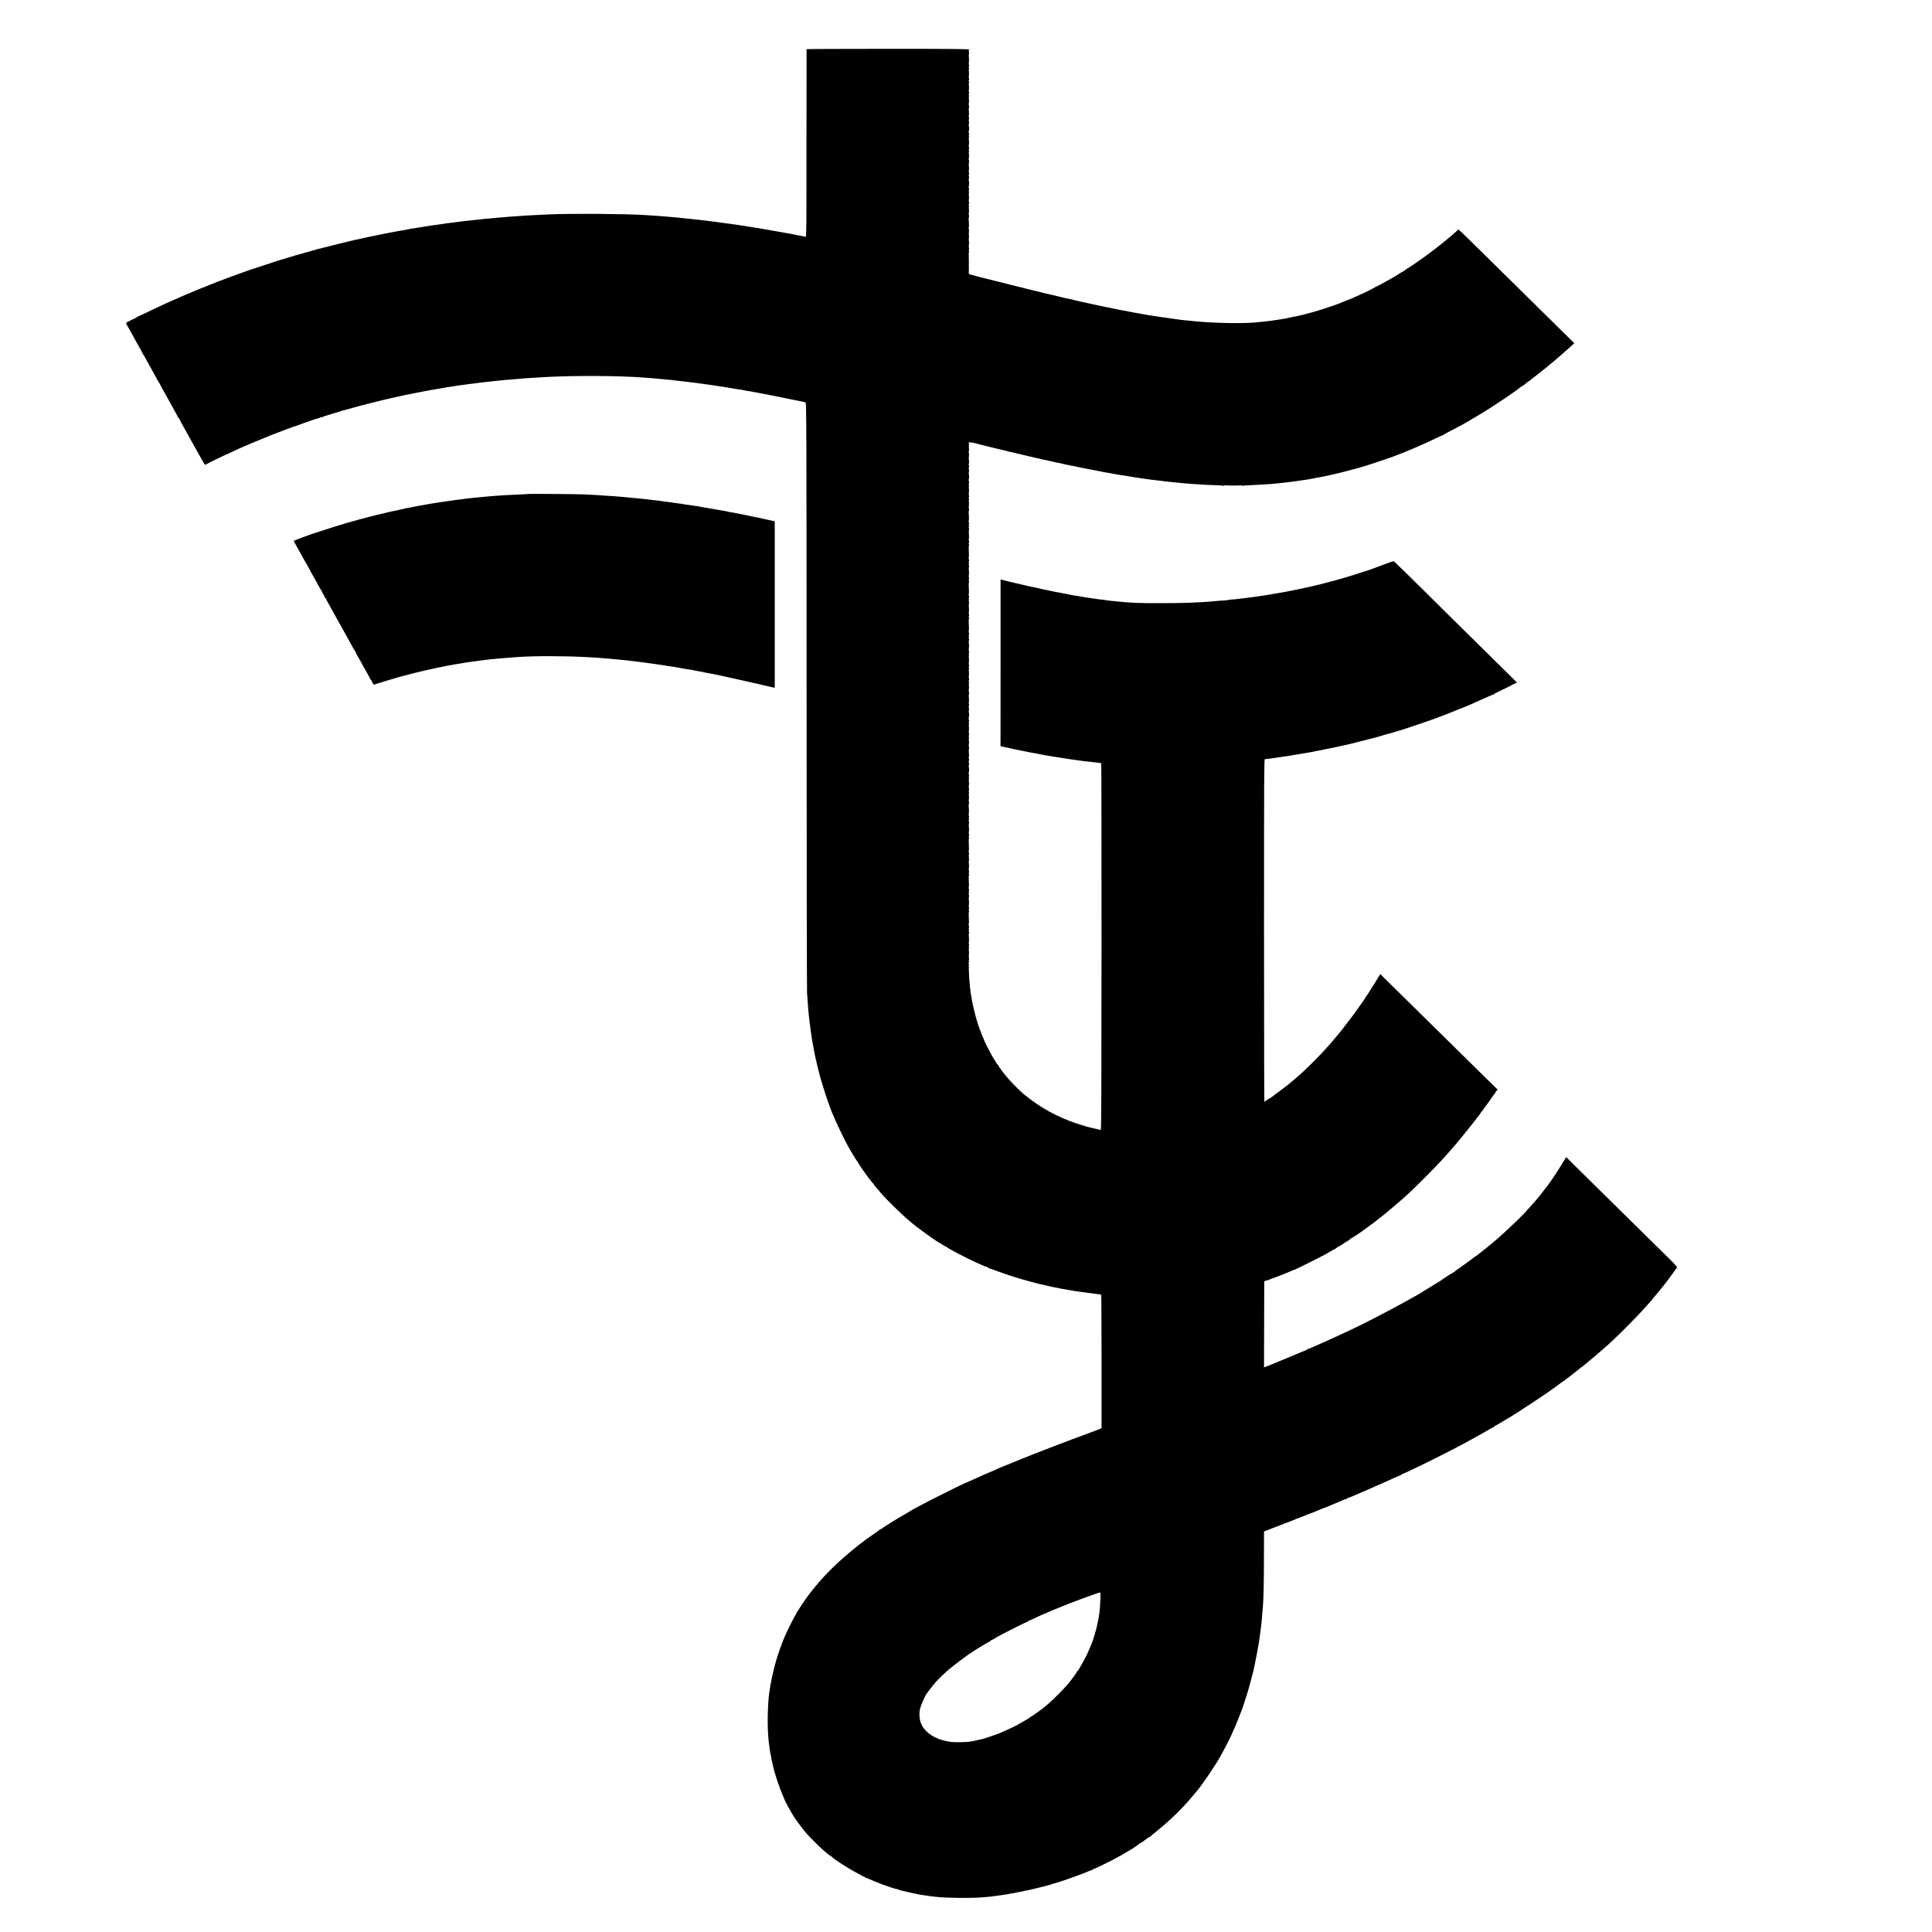 <?xml version="1.0" standalone="no"?>
<!DOCTYPE svg PUBLIC "-//W3C//DTD SVG 20010904//EN"
        "http://www.w3.org/TR/2001/REC-SVG-20010904/DTD/svg10.dtd">
<svg version="1.0" xmlns="http://www.w3.org/2000/svg"
     width="3374pt" height="3374pt" viewBox="0 0 3374 3374"
     preserveAspectRatio="xMidYMid meet">
    <g transform="translate(0,3374) scale(0.1,-0.1)"
       fill="#000000" stroke="none">
        <path d="M14086 32880 c-1 -3 -2 -742 -2 -1642 1 -1452 -1 -1637 -14 -1634
-19 6 -66 15 -105 21 -16 3 -50 10 -75 15 -51 11 -70 15 -190 36 -103 19 -114
21 -165 29 -22 3 -51 8 -65 11 -14 3 -38 7 -55 10 -16 3 -39 7 -50 8 -11 2
-33 6 -50 9 -16 3 -50 9 -75 13 -25 3 -54 8 -65 10 -53 9 -73 12 -115 18 -25
3 -58 9 -75 13 -16 3 -43 7 -60 9 -16 1 -30 3 -30 4 0 1 -11 3 -25 4 -22 2
-136 18 -150 21 -3 1 -34 5 -70 9 -36 5 -72 10 -81 11 -9 2 -40 6 -70 10 -30
3 -65 8 -79 10 -14 2 -52 7 -85 11 -33 3 -71 8 -85 10 -67 8 -162 18 -270 29
-51 5 -86 9 -200 20 -100 11 -319 27 -525 40 -349 21 -1289 28 -1655 11 -102
-5 -214 -10 -250 -12 -86 -4 -230 -12 -310 -19 -36 -2 -101 -7 -145 -10 -87
-7 -155 -12 -225 -19 -25 -3 -76 -7 -115 -11 -67 -5 -113 -9 -200 -20 -22 -2
-67 -7 -100 -10 -33 -3 -73 -8 -90 -10 -16 -2 -55 -7 -85 -10 -30 -3 -66 -8
-80 -10 -14 -2 -50 -7 -80 -11 -98 -11 -115 -13 -140 -18 -14 -2 -47 -8 -75
-11 -27 -4 -63 -9 -80 -11 -16 -3 -43 -6 -60 -8 -16 -2 -43 -6 -60 -9 -16 -3
-50 -9 -75 -12 -25 -4 -52 -8 -60 -10 -8 -1 -37 -6 -63 -9 -27 -4 -59 -9 -70
-12 -12 -2 -40 -6 -62 -9 -22 -3 -48 -8 -58 -11 -11 -3 -29 -7 -40 -9 -52 -7
-110 -18 -232 -41 -71 -14 -141 -28 -155 -30 -14 -3 -59 -12 -100 -21 -41 -8
-84 -17 -95 -19 -11 -1 -29 -5 -40 -8 -11 -2 -54 -12 -95 -21 -41 -9 -84 -19
-95 -21 -11 -3 -33 -7 -50 -10 -16 -3 -37 -7 -45 -10 -8 -3 -26 -8 -40 -10
-14 -3 -106 -25 -205 -50 -99 -25 -187 -47 -195 -49 -8 -1 -44 -11 -80 -20
-36 -9 -76 -19 -89 -22 -14 -2 -28 -6 -33 -9 -4 -3 -18 -7 -30 -10 -39 -9 -53
-12 -53 -14 0 -1 -7 -3 -16 -5 -30 -5 -530 -151 -559 -162 -8 -3 -19 -7 -25
-8 -5 -2 -129 -43 -275 -91 -146 -48 -267 -89 -270 -89 -3 -1 -16 -6 -30 -12
-14 -5 -61 -22 -105 -37 -44 -16 -89 -32 -100 -37 -11 -5 -47 -18 -80 -30 -33
-11 -73 -27 -90 -34 -16 -7 -41 -16 -55 -20 -14 -4 -38 -13 -55 -20 -16 -8
-100 -41 -185 -75 -85 -33 -169 -67 -185 -75 -28 -13 -83 -36 -95 -40 -3 -1
-16 -6 -30 -12 -119 -50 -165 -70 -228 -99 -41 -19 -75 -34 -77 -34 -7 0 -205
-92 -428 -199 -81 -39 -150 -71 -154 -71 -4 0 -14 -6 -22 -14 -9 -8 -22 -16
-30 -18 -8 -2 -41 -18 -74 -35 -32 -18 -63 -33 -69 -33 -12 0 -1 -37 22 -70 9
-14 35 -60 58 -102 22 -42 61 -112 85 -155 63 -111 108 -193 125 -228 9 -16
18 -32 21 -35 3 -3 13 -18 21 -35 8 -16 36 -67 62 -113 27 -46 48 -85 48 -87
0 -2 23 -42 50 -90 28 -48 50 -90 50 -95 0 -4 7 -13 15 -20 8 -7 12 -16 9 -21
-3 -5 0 -9 5 -9 6 0 11 -4 11 -9 0 -5 18 -40 39 -78 21 -38 53 -95 70 -126 17
-32 72 -130 121 -218 50 -88 90 -164 90 -169 0 -6 5 -10 10 -10 6 0 10 -5 10
-10 0 -6 20 -45 44 -88 23 -42 56 -99 71 -127 186 -336 292 -526 311 -556 l23
-37 173 86 c95 47 178 87 183 88 6 1 53 22 105 47 126 59 198 92 273 123 34
14 76 31 92 39 17 7 93 39 170 70 77 31 149 61 160 66 11 5 63 25 115 44 52
20 102 38 110 42 8 3 17 7 20 8 3 0 32 11 65 23 72 27 84 32 88 31 1 0 16 5
32 11 37 15 306 110 320 114 61 16 102 30 111 37 6 5 14 6 17 2 4 -3 12 -1 19
4 11 8 37 18 78 28 17 4 190 57 215 66 32 11 34 12 80 24 17 4 93 25 170 47
77 22 151 42 165 44 14 3 34 8 45 11 20 7 23 8 63 17 12 3 30 8 40 10 84 22
243 61 317 77 50 11 97 22 105 24 41 10 168 37 188 41 12 2 32 6 45 8 12 3 69
14 127 26 58 12 114 23 125 24 11 2 45 8 75 14 30 6 71 14 90 16 19 3 46 8 60
11 13 2 42 7 65 10 22 3 47 8 55 10 8 2 33 7 55 10 23 3 50 7 60 9 11 2 42 7
68 10 27 4 59 9 70 12 12 2 42 6 67 9 25 2 56 7 70 9 26 5 77 11 165 21 28 3
61 8 75 10 14 2 50 7 80 10 30 3 72 7 93 10 41 5 117 14 187 20 25 2 70 7 100
10 30 3 87 7 125 10 39 3 93 7 120 10 28 3 82 7 120 10 64 5 113 8 325 20 529
29 1314 24 1735 -10 39 -3 97 -8 130 -10 33 -3 84 -7 113 -10 28 -3 76 -7 105
-10 28 -3 77 -7 107 -10 30 -2 66 -7 80 -9 14 -3 54 -7 90 -10 36 -4 79 -8 95
-11 32 -5 90 -12 170 -21 28 -3 61 -8 75 -10 14 -3 45 -7 70 -10 100 -13 180
-24 260 -38 19 -3 51 -8 70 -10 19 -3 51 -8 70 -11 109 -19 220 -37 254 -41
22 -3 43 -7 47 -9 3 -3 28 -7 55 -10 27 -3 56 -8 64 -10 8 -3 65 -14 125 -24
61 -11 121 -22 135 -26 14 -3 72 -14 130 -25 58 -11 116 -22 130 -26 14 -3 36
-7 50 -10 14 -3 79 -16 145 -30 66 -14 144 -30 174 -35 30 -5 61 -14 70 -19
14 -7 16 -492 17 -5112 1 -2806 4 -5146 8 -5198 7 -109 17 -241 21 -285 6 -74
17 -172 20 -195 2 -14 7 -52 11 -85 3 -33 8 -69 10 -80 2 -11 7 -40 10 -65 8
-65 13 -95 30 -190 9 -47 18 -95 20 -107 2 -13 6 -34 9 -48 3 -14 7 -37 10
-52 3 -16 12 -55 21 -88 8 -33 16 -70 19 -82 10 -45 13 -59 30 -118 9 -33 18
-67 19 -75 2 -8 6 -22 8 -30 3 -8 20 -64 38 -125 33 -112 130 -396 154 -450 8
-16 31 -70 52 -120 20 -49 41 -94 46 -100 4 -5 8 -17 8 -27 0 -10 5 -18 12
-18 6 0 9 -3 6 -6 -5 -5 100 -219 174 -354 38 -70 118 -200 155 -252 18 -26
33 -50 33 -54 0 -5 114 -166 155 -219 9 -11 26 -33 38 -49 12 -17 30 -38 40
-48 9 -10 17 -20 17 -23 0 -3 9 -15 19 -27 29 -33 50 -58 106 -124 100 -119
416 -425 513 -499 7 -5 21 -17 30 -26 28 -26 222 -172 292 -220 36 -24 67 -46
70 -49 9 -9 119 -80 124 -80 3 0 25 -13 49 -30 25 -16 49 -30 55 -30 6 0 12
-4 14 -8 6 -16 370 -207 524 -274 21 -10 70 -31 107 -48 38 -16 75 -30 83 -30
8 0 14 -4 14 -9 0 -5 10 -11 23 -14 12 -2 60 -19 107 -37 191 -71 416 -143
600 -191 41 -11 82 -22 90 -24 27 -8 104 -27 129 -31 19 -4 67 -15 166 -38 6
-2 28 -6 50 -10 22 -4 60 -11 85 -17 47 -9 101 -19 135 -24 11 -2 35 -6 53 -9
64 -12 91 -16 133 -21 24 -3 55 -8 69 -10 32 -5 173 -24 236 -31 27 -4 58 -8
69 -9 11 -2 23 -4 26 -4 3 -1 6 -526 6 -1167 l0 -1166 -31 -14 c-17 -7 -74
-29 -126 -48 -127 -46 -480 -178 -610 -228 -144 -55 -371 -143 -395 -153 -11
-5 -22 -9 -25 -10 -17 -6 -48 -18 -65 -26 -19 -8 -74 -30 -85 -34 -3 -1 -18
-7 -35 -14 -16 -7 -95 -39 -175 -71 -80 -32 -162 -66 -182 -74 -21 -9 -39 -16
-40 -15 -2 0 -26 -11 -54 -25 -29 -14 -55 -26 -58 -26 -6 0 -390 -170 -546
-241 -138 -64 -607 -299 -735 -369 -60 -33 -121 -66 -135 -72 -14 -7 -27 -15
-30 -19 -3 -3 -30 -19 -60 -36 -125 -68 -420 -251 -452 -280 -10 -9 -18 -12
-18 -7 0 5 -4 4 -8 -2 -4 -6 -43 -36 -88 -66 -71 -48 -220 -156 -264 -191
-394 -311 -648 -562 -891 -882 -67 -87 -179 -254 -179 -265 0 -6 -4 -10 -8
-10 -4 0 -13 -12 -20 -27 -6 -16 -21 -41 -31 -58 -20 -30 -141 -270 -178 -355
-66 -148 -156 -411 -189 -550 -2 -8 -12 -52 -23 -98 -26 -103 -33 -141 -34
-169 -1 -13 -3 -23 -6 -23 -4 0 -7 -17 -9 -37 -1 -20 -5 -48 -8 -62 -32 -155
-47 -556 -30 -796 7 -93 9 -119 20 -193 2 -15 7 -52 11 -82 4 -30 9 -58 12
-63 2 -4 6 -24 8 -45 3 -20 7 -48 11 -62 7 -30 22 -96 30 -130 23 -106 115
-377 164 -485 15 -33 30 -71 35 -84 10 -32 127 -241 177 -315 47 -69 154 -210
201 -264 41 -48 255 -261 287 -287 14 -11 50 -41 81 -68 31 -26 61 -47 68 -47
6 0 11 -4 11 -8 0 -21 315 -223 455 -292 39 -19 72 -38 73 -42 2 -5 12 -8 23
-8 10 0 19 -4 19 -10 0 -5 6 -10 13 -10 7 0 37 -11 66 -25 105 -51 382 -153
462 -171 13 -3 29 -6 34 -7 6 -2 15 -5 20 -8 11 -7 56 -19 90 -25 11 -2 47
-10 80 -19 33 -8 75 -18 94 -21 51 -9 71 -13 89 -18 9 -3 35 -8 57 -10 22 -3
56 -8 75 -11 19 -3 55 -8 80 -11 25 -3 59 -7 75 -9 164 -21 610 -27 805 -11
132 11 175 14 175 16 0 1 14 3 30 4 17 2 53 7 80 11 28 4 61 8 75 10 14 1 39
5 55 8 17 4 44 9 60 11 70 11 101 17 115 21 8 2 31 7 50 10 29 4 56 10 100 20
3 1 25 5 50 10 25 5 47 9 50 10 29 8 59 16 80 19 14 3 79 19 145 36 66 18 125
33 130 34 6 1 15 4 20 7 6 4 24 9 40 13 96 22 474 155 599 210 32 14 65 26 72
26 8 0 14 5 14 10 0 6 3 9 8 8 4 0 16 2 27 7 43 17 350 168 355 174 3 3 21 14
40 23 50 25 128 69 177 101 24 15 45 27 47 27 8 0 161 104 164 112 2 4 8 8 13
8 9 0 66 39 129 90 14 11 30 20 37 20 6 0 13 4 15 9 2 4 48 44 103 88 241 192
476 423 655 643 24 30 51 63 60 72 78 87 347 486 412 613 9 17 37 68 62 115
53 96 130 254 153 315 9 22 20 45 24 50 7 11 141 347 144 365 1 3 18 57 39
120 41 122 71 223 90 300 2 8 14 51 25 95 12 44 24 91 27 104 3 13 11 54 20
90 15 70 51 253 60 310 3 18 8 43 10 55 3 11 7 35 9 51 2 17 6 46 9 65 3 19 8
58 12 85 3 28 8 57 9 65 2 8 6 47 10 87 4 40 8 85 11 100 2 15 6 64 9 108 3
44 8 100 10 125 11 113 18 422 18 845 l1 460 41 16 c22 9 96 37 165 63 69 26
139 53 155 61 17 7 63 25 104 39 41 15 79 30 85 34 6 4 13 7 16 7 7 0 116 43
159 62 18 8 39 16 45 18 6 1 24 7 40 14 15 6 63 25 105 42 42 17 90 37 108 45
17 8 34 14 38 14 4 0 21 6 38 14 18 8 88 38 157 66 69 28 133 55 142 60 10 6
25 10 33 10 8 0 15 4 15 8 0 5 6 9 13 9 10 0 151 58 272 113 22 10 65 28 95
40 30 12 62 26 70 31 8 5 22 12 30 15 8 3 29 12 45 19 17 7 68 30 115 50 47
21 121 54 165 75 44 20 97 43 118 51 20 7 37 17 37 21 0 4 5 8 12 8 6 0 39 13
72 29 34 16 120 57 191 91 250 120 571 282 805 407 84 45 299 164 325 180 11
7 27 15 35 19 8 4 48 27 88 51 41 24 78 43 83 43 5 0 9 5 9 10 0 6 4 10 9 10
5 0 42 20 83 45 40 24 89 54 108 65 107 61 221 134 470 299 198 130 314 210
365 249 6 4 35 25 65 47 30 22 61 45 68 52 7 7 17 13 21 13 5 0 19 10 33 22
13 13 47 39 74 57 27 19 51 38 54 41 3 3 37 30 75 60 39 29 72 57 73 62 2 4 8
8 14 8 5 0 15 6 22 13 7 6 35 30 62 52 84 69 218 182 251 212 17 15 55 48 84
73 191 165 556 531 746 749 21 24 48 54 61 67 12 13 22 26 22 30 0 4 8 14 18
23 9 9 37 41 62 71 24 30 50 62 57 70 7 8 29 35 48 60 19 25 39 50 45 57 31
38 193 260 197 270 3 7 -55 72 -129 144 -73 72 -351 346 -618 609 -267 263
-573 565 -680 670 -107 105 -265 261 -352 347 l-156 155 -25 -38 c-13 -22 -52
-84 -85 -139 -59 -97 -160 -247 -212 -315 -14 -18 -43 -55 -65 -84 -22 -28
-52 -67 -66 -86 -15 -19 -37 -47 -50 -61 -13 -14 -46 -52 -74 -84 -27 -33 -65
-74 -82 -92 -18 -18 -33 -34 -33 -36 0 -13 -312 -316 -445 -432 -44 -39 -82
-73 -85 -76 -3 -3 -44 -37 -91 -76 -48 -38 -93 -75 -100 -82 -8 -6 -39 -30
-69 -54 -30 -23 -64 -50 -74 -59 -11 -10 -23 -18 -27 -18 -4 0 -14 -6 -21 -13
-13 -13 -151 -115 -198 -147 -13 -8 -35 -24 -49 -36 -14 -11 -41 -29 -58 -39
-18 -11 -33 -23 -33 -27 0 -4 -4 -8 -9 -8 -8 0 -221 -136 -246 -158 -6 -4 -84
-53 -175 -107 -91 -55 -167 -102 -170 -105 -3 -3 -14 -10 -25 -16 -11 -6 -92
-51 -180 -101 -322 -181 -798 -427 -1045 -541 -36 -16 -105 -49 -155 -72 -49
-23 -108 -50 -130 -60 -77 -35 -250 -112 -295 -132 -25 -10 -54 -23 -65 -28
-40 -19 -80 -33 -87 -32 -5 1 -8 -3 -8 -8 0 -6 -4 -10 -9 -10 -5 0 -31 -10
-58 -22 -26 -11 -53 -22 -58 -23 -6 -2 -31 -12 -55 -23 -25 -11 -124 -52 -220
-92 -96 -39 -188 -77 -205 -85 -23 -10 -137 -55 -141 -55 -1 0 3 1496 4 1502
2 5 44 19 72 23 3 0 10 3 15 7 6 4 40 17 75 29 83 28 217 81 322 128 26 12 51
21 55 21 9 0 456 223 523 261 30 17 81 46 113 65 32 19 62 34 68 34 5 0 9 5 9
10 0 6 7 10 15 10 8 0 15 5 15 10 0 6 6 10 13 10 10 0 83 44 112 68 6 4 29 19
53 32 23 13 42 27 42 32 0 4 4 8 9 8 9 0 189 117 201 130 3 3 46 35 95 70 76
54 128 93 215 163 8 7 35 28 60 47 25 19 47 37 50 40 3 3 57 49 120 102 126
106 130 109 263 229 112 103 498 489 587 590 36 40 72 80 80 89 8 8 40 44 70
80 30 36 66 77 80 91 14 15 35 40 47 56 12 15 30 37 40 48 10 11 57 70 105
130 48 61 96 119 105 130 10 11 36 45 58 75 22 30 50 66 62 80 13 14 23 28 23
32 0 3 6 13 13 20 7 7 28 36 47 63 19 28 38 52 41 55 5 4 38 50 123 175 12 17
24 31 29 33 4 2 7 9 7 15 0 6 10 21 22 34 l22 24 -277 272 c-676 666 -1325
1304 -1673 1647 l-100 100 -65 -108 c-35 -59 -68 -112 -74 -118 -5 -7 -28 -42
-50 -79 -22 -37 -48 -76 -57 -86 -10 -11 -18 -23 -18 -27 0 -4 -7 -17 -15 -27
-9 -11 -47 -65 -85 -120 -38 -55 -72 -104 -77 -110 -4 -5 -54 -71 -110 -145
-56 -74 -114 -150 -130 -169 -15 -19 -54 -66 -87 -105 -124 -151 -247 -285
-397 -435 -105 -106 -270 -261 -277 -261 -2 0 -12 -8 -21 -18 -9 -9 -45 -41
-81 -70 -36 -29 -74 -61 -85 -70 -11 -9 -76 -58 -145 -109 -69 -51 -130 -97
-137 -103 -7 -5 -15 -10 -18 -10 -3 0 -24 -13 -47 -30 -22 -16 -44 -30 -48
-30 -3 0 -6 1346 -6 2990 0 2699 1 2990 15 2992 9 0 27 3 41 4 14 2 41 6 60 8
54 6 133 18 155 22 11 3 38 7 60 9 46 6 90 12 125 19 14 3 43 7 65 11 22 3 65
10 95 15 30 5 71 12 90 15 91 15 185 32 208 39 9 3 37 8 62 11 24 4 47 8 50
10 3 2 21 6 40 9 40 6 183 36 315 66 50 11 99 22 110 24 11 3 92 23 180 46 88
22 167 42 175 44 115 29 183 48 218 60 23 8 43 15 45 15 5 -2 169 44 207 58 8
4 22 7 32 9 29 6 489 160 608 204 161 59 291 109 315 120 11 5 45 19 75 31 30
11 66 26 80 32 14 5 30 11 35 13 9 2 73 29 130 54 11 5 88 39 170 76 83 36
168 74 190 84 22 10 44 18 49 18 5 0 12 4 15 9 3 4 22 16 41 25 144 68 269
131 275 136 4 4 10 7 13 7 4 1 22 9 40 18 l33 18 -323 319 c-262 258 -968 955
-968 955 0 0 -186 184 -412 408 -227 224 -423 415 -434 423 -19 13 -27 13 -60
1 -22 -8 -109 -40 -194 -71 -85 -32 -162 -60 -170 -63 -8 -3 -19 -7 -25 -9 -5
-1 -66 -21 -135 -43 -177 -59 -434 -135 -560 -165 -8 -2 -44 -12 -80 -21 -36
-9 -72 -19 -80 -21 -8 -2 -44 -11 -80 -19 -36 -9 -76 -19 -90 -21 -14 -3 -63
-14 -110 -24 -47 -11 -96 -22 -110 -24 -14 -3 -72 -14 -130 -26 -58 -12 -118
-24 -135 -26 -16 -3 -39 -7 -50 -8 -68 -12 -223 -38 -240 -41 -11 -1 -42 -6
-70 -10 -27 -4 -57 -9 -66 -10 -9 -2 -40 -6 -70 -10 -30 -3 -65 -8 -79 -10
-24 -4 -108 -15 -160 -20 -14 -2 -56 -6 -95 -11 -38 -4 -82 -8 -97 -8 -16 -1
-28 -3 -28 -6 0 -3 -19 -5 -43 -5 -39 -1 -146 -9 -262 -21 -53 -5 -141 -10
-375 -21 -80 -4 -305 -7 -500 -7 -363 -1 -510 5 -730 28 -25 3 -79 8 -120 12
-73 7 -105 11 -105 14 0 1 -16 3 -35 5 -59 5 -134 15 -160 20 -14 3 -41 7 -60
9 -19 2 -51 7 -70 10 -19 3 -48 8 -65 11 -16 3 -59 10 -95 16 -36 6 -78 13
-95 15 -16 3 -41 7 -55 11 -36 9 -44 10 -90 17 -23 3 -44 7 -48 10 -4 2 -28 7
-54 10 -26 4 -53 9 -60 11 -7 2 -24 6 -38 9 -69 12 -286 59 -293 63 -4 2 -22
6 -40 9 -18 2 -61 11 -97 20 -36 9 -76 18 -90 21 -14 2 -59 13 -100 23 -41 10
-86 21 -100 24 -14 3 -50 11 -80 19 -30 8 -67 17 -81 21 l-26 6 0 -1455 -1
-1455 37 -9 c20 -6 54 -13 76 -17 22 -5 42 -9 45 -9 3 -1 16 -5 30 -8 14 -4
36 -9 50 -11 14 -3 61 -12 105 -21 44 -9 91 -19 105 -21 14 -3 68 -13 120 -24
52 -10 113 -22 135 -25 22 -3 47 -8 55 -10 8 -3 29 -7 45 -9 31 -4 91 -14 135
-22 14 -2 54 -9 90 -14 36 -5 76 -12 90 -14 14 -2 48 -8 75 -12 28 -4 55 -8
61 -9 6 -2 37 -6 70 -9 32 -4 66 -9 74 -11 8 -2 44 -6 80 -10 36 -4 79 -8 95
-10 17 -3 55 -7 85 -10 30 -3 64 -7 75 -10 11 -2 23 -4 26 -4 3 -1 5 -1442 5
-3203 -1 -2423 -4 -3202 -13 -3201 -6 1 -24 5 -40 8 -15 3 -64 14 -108 25 -44
12 -91 23 -104 26 -14 3 -29 8 -35 12 -6 3 -19 8 -30 9 -10 2 -52 15 -95 29
-350 117 -652 284 -934 516 -76 63 -263 255 -317 326 -14 18 -37 48 -52 65
-15 18 -30 40 -34 50 -3 9 -10 17 -15 17 -5 0 -9 6 -9 14 0 8 -4 16 -8 18 -9
3 -59 79 -115 173 -36 62 -137 259 -137 269 0 3 -11 30 -25 60 -14 30 -25 58
-25 61 0 4 -6 21 -14 38 -55 127 -134 417 -161 597 -2 14 -6 34 -8 45 -3 11
-8 49 -12 85 -4 36 -9 81 -11 100 -5 36 -16 223 -15 250 2 67 0 123 -5 131 -3
5 0 9 7 9 9 0 9 3 0 14 -8 9 -8 16 -2 20 5 4 6 18 2 34 -4 15 -5 38 -1 52 3
13 3 46 0 72 -4 28 -2 48 3 48 5 0 4 6 -2 14 -8 9 -8 16 -2 20 5 4 6 18 2 34
-4 15 -5 38 -1 52 3 13 3 46 0 71 -3 26 -3 55 1 65 3 11 3 29 -2 42 -6 14 -5
22 2 22 8 0 8 4 0 14 -8 9 -8 16 -2 20 6 4 6 18 1 35 -4 16 -6 32 -3 35 5 5 5
45 0 169 -1 26 2 47 7 47 5 0 3 6 -3 14 -8 9 -8 16 -2 20 5 4 6 18 2 34 -4 15
-5 38 -1 52 3 13 3 46 0 71 -3 26 -3 55 1 65 3 11 3 29 -2 42 -6 14 -5 22 2
22 8 0 8 4 0 14 -8 9 -8 16 -2 20 6 4 6 18 1 35 -4 16 -6 32 -3 35 5 5 5 45 0
169 -1 26 2 47 7 47 5 0 3 6 -3 14 -8 9 -8 16 -2 20 5 4 6 18 2 34 -4 15 -5
38 -1 52 3 13 3 46 0 71 -3 26 -3 55 1 65 3 11 3 29 -2 42 -6 14 -5 22 2 22 8
0 8 4 0 14 -8 9 -8 16 -2 20 6 4 6 18 1 35 -4 16 -6 32 -3 35 5 5 5 45 0 169
-1 26 2 47 7 47 5 0 3 6 -3 14 -8 9 -8 16 -2 20 5 4 6 18 2 34 -4 15 -5 38 -1
52 3 13 3 46 0 71 -3 26 -3 55 1 65 3 11 3 29 -2 42 -6 14 -5 22 2 22 8 0 8 4
0 14 -8 9 -8 16 -2 20 6 4 6 18 1 35 -4 16 -6 32 -3 35 6 5 5 96 -1 131 -2 11
0 32 4 46 4 15 4 32 0 39 -4 7 -5 24 -1 38 4 14 4 47 1 74 -4 28 -2 48 3 48 5
0 4 6 -2 14 -8 9 -8 16 -2 20 5 4 6 18 2 34 -4 15 -5 38 -1 52 3 13 3 46 0 72
-4 28 -2 48 3 48 5 0 4 6 -2 14 -8 9 -8 16 -2 20 6 4 6 18 1 35 -4 16 -6 31
-4 34 8 8 10 73 3 98 -4 15 -3 32 1 39 4 7 4 26 0 41 -5 16 -5 31 0 34 5 3 6
16 1 28 -5 12 -5 30 -2 41 4 10 4 40 1 66 -3 25 -3 58 1 72 4 14 3 31 -1 38
-4 7 -5 24 -1 38 4 14 4 47 1 74 -4 28 -2 48 3 48 5 0 4 6 -2 14 -8 9 -8 16
-2 20 5 4 6 18 2 34 -4 15 -5 38 -1 52 3 13 3 46 0 72 -4 28 -2 48 3 48 5 0 4
6 -2 14 -8 9 -8 16 -2 20 6 4 6 18 1 35 -4 16 -6 31 -4 34 8 8 10 73 3 98 -4
15 -3 32 1 39 4 7 4 26 0 41 -5 16 -5 31 0 34 5 3 6 16 1 28 -5 12 -5 30 -2
41 4 10 4 40 1 66 -3 25 -3 58 1 72 4 14 3 31 -1 38 -4 7 -5 24 -1 38 4 14 4
47 1 74 -4 28 -2 48 3 48 5 0 4 6 -2 14 -8 9 -8 16 -2 20 5 4 6 18 2 34 -4 15
-5 38 -1 52 3 13 3 46 0 72 -4 28 -2 48 3 48 5 0 4 6 -2 14 -8 9 -8 16 -2 20
5 4 6 18 2 34 -4 15 -5 38 -1 52 3 13 3 46 0 72 -4 28 -2 48 3 48 5 0 4 6 -2
14 -8 9 -8 16 -2 20 5 4 6 18 2 34 -4 15 -5 38 -1 52 3 13 3 46 0 71 -3 26 -3
55 1 65 3 11 3 29 -2 42 -6 14 -5 22 2 22 8 0 8 4 0 14 -8 9 -8 16 -2 20 6 4
6 18 1 35 -4 16 -6 32 -3 35 5 5 5 45 0 169 -1 26 2 47 7 47 5 0 3 6 -3 14 -8
9 -8 16 -2 20 5 4 6 18 2 34 -4 15 -5 38 -1 52 3 13 3 46 0 71 -3 26 -3 55 1
65 3 11 3 29 -2 42 -6 14 -5 22 2 22 8 0 8 4 0 14 -8 9 -8 16 -2 20 6 4 6 18
1 35 -4 16 -6 32 -3 35 5 5 5 45 0 169 -1 26 2 47 7 47 5 0 3 6 -3 14 -8 9 -8
16 -2 20 5 4 6 18 2 34 -4 15 -5 38 -1 52 3 13 3 46 0 71 -3 26 -3 55 1 65 3
11 3 29 -2 42 -6 14 -5 22 2 22 8 0 8 4 0 14 -8 9 -8 16 -2 20 6 4 6 18 1 35
-4 16 -6 32 -3 35 5 5 5 45 0 169 -1 26 2 47 7 47 5 0 3 6 -3 14 -8 9 -8 16
-2 20 5 4 6 18 2 34 -4 15 -5 38 -1 52 3 13 3 46 0 71 -3 26 -3 55 1 65 3 11
3 29 -2 42 -6 14 -5 22 2 22 8 0 8 4 0 14 -8 9 -8 16 -2 20 6 4 6 18 1 35 -4
16 -6 32 -3 35 6 5 5 96 -1 131 -2 11 0 32 4 46 4 15 4 32 0 39 -4 7 -5 24 -1
38 4 14 4 47 1 74 -4 28 -2 48 3 48 5 0 4 6 -2 14 -8 9 -8 16 -2 20 5 4 6 18
2 34 -4 15 -5 38 -1 52 3 13 3 46 0 72 -4 28 -2 48 3 48 5 0 4 6 -2 14 -8 9
-8 16 -2 20 6 4 6 18 1 35 -4 16 -6 31 -4 34 8 8 10 73 3 98 -4 15 -3 32 1 39
4 7 4 26 0 41 -5 16 -5 31 0 34 5 3 6 16 1 28 -5 12 -5 31 -1 41 3 11 4 38 0
60 -3 23 -3 58 1 79 3 21 3 40 -2 42 -4 3 -4 17 0 32 4 14 4 48 1 75 -4 28 -2
48 3 48 5 0 4 6 -2 14 -8 9 -8 16 -2 20 9 6 135 -17 171 -31 8 -3 22 -7 30 -8
24 -5 60 -14 80 -20 10 -3 27 -7 37 -9 10 -2 86 -21 168 -41 83 -20 161 -39
174 -41 14 -3 28 -7 31 -9 4 -2 22 -7 41 -10 19 -3 42 -8 51 -11 9 -3 26 -7
37 -9 12 -3 29 -7 39 -9 163 -39 332 -79 352 -82 14 -3 42 -9 63 -15 21 -6 50
-12 65 -14 15 -2 42 -8 60 -14 17 -5 32 -8 32 -6 0 3 10 1 23 -4 13 -5 39 -12
58 -15 47 -8 68 -12 114 -24 22 -6 54 -13 70 -16 17 -3 39 -7 50 -10 31 -7
376 -77 410 -82 17 -3 64 -12 105 -20 41 -9 85 -18 98 -20 119 -21 150 -26
167 -29 11 -2 31 -6 45 -9 14 -3 43 -8 65 -11 22 -2 51 -7 65 -9 14 -3 43 -7
65 -10 22 -4 53 -9 68 -12 16 -3 38 -7 50 -9 25 -3 109 -15 146 -21 13 -2 45
-6 70 -10 25 -3 57 -8 71 -10 14 -2 52 -6 85 -10 33 -3 71 -8 85 -10 40 -7
174 -22 265 -30 33 -3 80 -7 105 -10 25 -3 68 -7 95 -9 28 -2 84 -6 125 -9
147 -11 277 -18 386 -20 61 -2 116 -6 122 -10 6 -3 13 -2 17 4 4 6 10 8 15 5
9 -6 211 -7 268 -2 17 2 32 -1 32 -6 0 -4 5 -5 10 -2 6 4 52 8 103 10 141 6
305 15 372 20 57 5 77 7 205 20 104 11 280 33 325 42 17 2 46 7 65 9 19 2 46
6 60 9 14 2 41 7 60 10 19 3 42 8 50 10 8 2 30 7 48 10 53 8 86 14 112 20 14
3 36 8 50 11 14 2 36 7 50 10 14 3 36 8 50 11 45 8 333 81 410 103 41 12 80
22 85 24 60 13 454 143 585 192 251 94 500 201 747 320 61 30 116 54 121 54 6
0 12 3 14 8 2 4 57 35 123 68 66 34 136 71 155 82 19 11 67 37 105 57 39 21
72 40 75 44 3 3 25 17 50 30 122 66 504 311 670 429 41 29 86 61 98 70 13 9
40 29 59 45 20 15 39 27 42 27 3 0 18 10 33 23 60 50 68 57 73 57 3 0 15 9 27
19 13 11 77 61 143 112 66 51 125 98 131 104 6 5 31 26 54 45 75 61 195 163
200 169 3 4 32 29 64 56 33 28 86 75 119 106 l59 55 -149 147 c-81 80 -276
272 -433 427 -305 300 -995 980 -1267 1248 -91 89 -168 162 -172 162 -3 0 -27
-19 -52 -43 -77 -70 -101 -90 -179 -152 -41 -33 -77 -62 -80 -65 -3 -3 -34
-28 -70 -55 -35 -28 -71 -55 -80 -62 -75 -59 -377 -273 -385 -273 -5 0 -96
-61 -105 -70 -3 -3 -15 -11 -27 -17 -13 -7 -33 -19 -45 -25 -13 -7 -25 -16
-28 -19 -9 -11 -358 -207 -382 -214 -13 -4 -25 -11 -28 -14 -4 -6 -215 -112
-230 -116 -3 -1 -26 -11 -52 -23 -120 -55 -144 -65 -153 -67 -10 -3 -150 -58
-190 -76 -50 -22 -352 -122 -435 -144 -103 -28 -178 -48 -190 -51 -112 -28
-122 -30 -176 -38 -22 -4 -55 -11 -74 -16 -19 -5 -52 -12 -74 -16 -21 -3 -47
-7 -56 -9 -10 -2 -40 -6 -67 -10 -47 -7 -82 -12 -133 -20 -14 -2 -54 -6 -90
-10 -36 -3 -78 -7 -95 -10 -243 -31 -799 -22 -1185 19 -25 3 -72 8 -105 11
-33 3 -76 7 -95 10 -19 3 -51 7 -70 10 -19 2 -71 9 -115 16 -44 6 -89 12 -100
14 -58 8 -122 18 -140 21 -11 2 -40 7 -65 10 -25 3 -54 8 -65 10 -11 2 -47 9
-80 14 -98 16 -118 20 -165 29 -104 21 -176 35 -185 36 -15 1 -77 14 -180 35
-49 11 -103 22 -120 24 -16 3 -93 19 -170 36 -77 17 -151 33 -165 36 -66 13
-208 46 -236 54 -17 6 -44 12 -60 15 -16 2 -49 9 -74 14 -25 6 -54 12 -65 15
-11 2 -40 9 -65 16 -46 12 -63 17 -102 25 -13 2 -41 9 -63 14 -40 10 -91 22
-110 26 -5 2 -28 7 -50 13 -22 6 -51 13 -65 16 -14 3 -52 12 -85 20 -33 9
-286 72 -563 141 -277 68 -511 129 -520 134 -13 7 -16 20 -14 53 2 23 2 57 1
73 0 17 -1 37 0 45 1 25 0 122 -2 173 -1 26 2 47 7 47 5 0 3 6 -3 14 -8 9 -8
16 -2 20 5 4 6 18 2 34 -4 15 -5 38 -1 52 3 13 3 46 0 71 -3 26 -3 55 1 65 3
11 3 29 -2 42 -6 14 -5 22 2 22 8 0 8 4 0 14 -8 9 -8 16 -2 20 6 4 6 18 1 35
-4 16 -6 32 -3 35 6 5 5 96 -1 131 -2 11 0 32 4 46 4 15 4 32 0 39 -4 7 -5 24
-1 38 4 14 4 47 1 74 -4 28 -2 48 3 48 5 0 4 6 -2 14 -8 9 -8 16 -2 20 5 4 6
18 2 34 -4 15 -5 38 -1 52 3 13 3 46 0 72 -4 28 -2 48 3 48 5 0 4 6 -2 14 -8
9 -8 16 -2 20 6 4 6 18 1 35 -4 16 -6 31 -4 34 8 8 10 73 3 98 -4 15 -3 32 1
39 4 7 4 26 0 41 -5 16 -5 31 0 34 5 3 6 16 1 28 -5 12 -5 30 -2 41 4 10 4 40
1 66 -3 25 -3 58 1 72 4 14 3 31 -1 38 -4 7 -5 24 -1 38 4 14 4 47 1 74 -4 28
-2 48 3 48 5 0 4 6 -2 14 -8 9 -8 16 -2 20 5 4 6 18 2 34 -4 15 -5 38 -1 52 3
13 3 46 0 72 -4 28 -2 48 3 48 5 0 4 6 -2 14 -8 9 -8 16 -2 20 6 4 6 18 1 35
-4 16 -6 31 -4 34 8 8 10 73 3 98 -4 15 -3 32 1 39 4 7 4 26 0 41 -5 16 -5 31
0 34 5 3 6 16 1 28 -5 12 -5 30 -2 41 4 10 4 40 1 66 -3 25 -3 58 1 72 4 14 3
31 -1 38 -4 7 -5 24 -1 38 4 14 4 47 1 74 -4 28 -2 48 3 48 5 0 4 6 -2 14 -8
9 -8 16 -2 20 5 4 6 18 2 34 -4 15 -5 38 -1 52 3 13 3 46 0 72 -4 28 -2 48 3
48 5 0 4 6 -2 14 -8 9 -8 16 -2 20 5 4 6 18 2 34 -4 15 -5 38 -1 52 3 13 3 46
0 72 -4 28 -2 48 3 48 5 0 4 6 -2 14 -8 9 -8 16 -2 20 5 4 6 18 2 34 -4 15 -5
38 -1 52 3 13 3 46 0 71 -3 26 -3 55 1 65 3 11 3 29 -2 42 -5 13 -5 22 1 22 5
0 7 6 4 13 -4 10 -271 13 -1420 13 -778 0 -1416 -3 -1418 -6z m5130 -27087
c-9 -200 -17 -258 -62 -463 -10 -49 -55 -202 -70 -243 -61 -161 -127 -302
-191 -409 -21 -35 -44 -76 -52 -91 -8 -15 -18 -27 -23 -27 -4 0 -8 -4 -8 -10
0 -11 -92 -139 -155 -215 -64 -78 -270 -285 -342 -345 -36 -30 -71 -60 -77
-65 -21 -20 -191 -142 -216 -155 -14 -7 -27 -16 -30 -20 -8 -9 -124 -80 -170
-102 -14 -7 -27 -15 -30 -18 -8 -10 -230 -116 -320 -152 -87 -36 -285 -103
-330 -112 -14 -3 -54 -12 -90 -20 -115 -25 -133 -28 -270 -31 -88 -3 -161 1
-210 10 -86 16 -180 43 -196 56 -7 6 -21 11 -31 13 -21 5 -78 39 -134 83 -33
26 -103 108 -104 122 -1 3 -6 16 -13 28 -31 56 -44 170 -28 253 14 74 89 247
127 294 5 6 34 45 66 86 74 98 129 156 268 285 95 88 364 290 499 375 119 74
248 150 256 150 5 0 10 4 10 8 0 5 19 17 43 28 23 10 44 21 47 25 15 19 567
299 575 291 3 -3 5 0 5 6 0 7 7 12 15 12 8 0 29 8 47 18 18 10 61 30 96 46 34
15 84 37 110 49 26 12 49 22 52 22 3 0 27 11 54 23 27 12 50 22 51 22 1 0 20
8 41 17 22 9 41 17 44 18 3 1 16 6 30 12 172 73 680 261 709 262 11 1 12 -24
7 -136z"/>
        <path d="M9247 25114 c-1 -1 -72 -5 -157 -9 -230 -9 -401 -19 -515 -30 -27 -3
-77 -7 -110 -10 -33 -3 -85 -8 -115 -11 -30 -3 -71 -7 -90 -9 -112 -11 -158
-17 -180 -22 -14 -3 -43 -6 -65 -8 -22 -2 -53 -5 -70 -8 -16 -4 -52 -9 -80
-12 -27 -3 -79 -10 -115 -16 -36 -6 -81 -12 -100 -15 -36 -4 -185 -30 -230
-39 -14 -3 -54 -10 -90 -16 -36 -5 -81 -14 -100 -19 -19 -5 -51 -11 -70 -14
-56 -9 -94 -16 -112 -22 -10 -3 -28 -7 -40 -10 -20 -3 -115 -24 -183 -39 -11
-3 -29 -7 -41 -9 -11 -2 -70 -16 -130 -31 -60 -14 -116 -28 -125 -30 -9 -2
-69 -18 -135 -35 -65 -18 -126 -34 -134 -35 -8 -2 -15 -4 -15 -5 0 -1 -7 -3
-15 -5 -8 -1 -35 -9 -60 -16 -53 -15 -44 -12 -100 -28 -25 -6 -52 -15 -60 -18
-8 -3 -22 -8 -30 -10 -17 -4 -18 -5 -80 -23 -25 -8 -48 -14 -52 -16 -5 -1 -9
-2 -10 -4 -2 -1 -10 -3 -18 -5 -8 -2 -80 -25 -160 -51 -80 -26 -149 -49 -155
-50 -45 -12 -375 -134 -375 -139 0 -5 40 -79 70 -130 19 -32 50 -89 108 -195
19 -36 38 -70 43 -75 4 -6 21 -35 37 -65 25 -49 55 -104 113 -207 10 -18 35
-63 55 -100 20 -37 46 -80 56 -95 11 -16 17 -28 14 -28 -3 0 6 -16 19 -36 14
-20 25 -43 25 -50 0 -8 4 -14 9 -14 5 0 11 -8 14 -17 3 -10 21 -45 40 -78 56
-99 288 -516 320 -575 16 -30 38 -68 47 -85 10 -16 35 -61 55 -100 21 -38 45
-78 53 -87 8 -10 12 -18 8 -18 -3 0 4 -17 17 -37 22 -36 44 -75 118 -210 18
-32 46 -83 64 -113 17 -30 38 -70 46 -87 7 -18 17 -33 21 -33 5 0 8 -5 8 -11
0 -6 9 -24 20 -39 l20 -28 53 18 c52 18 340 104 407 122 19 5 42 11 50 13 25
7 174 47 193 51 40 9 56 13 137 33 47 11 96 23 110 25 14 3 35 7 48 10 42 11
153 34 198 42 16 3 36 7 44 9 8 2 31 7 50 10 19 3 49 8 65 12 17 3 39 7 50 9
11 1 61 9 111 18 96 17 138 24 194 30 58 8 124 16 150 21 14 2 52 7 85 10 33
4 74 8 90 11 17 2 55 6 85 8 30 3 80 8 110 10 30 3 93 8 140 11 47 3 108 8
135 10 276 21 815 21 1215 -1 174 -9 189 -10 405 -29 28 -3 75 -7 105 -10 30
-2 80 -7 110 -10 30 -4 69 -8 85 -9 17 -2 55 -7 85 -10 30 -4 71 -9 90 -11 19
-2 51 -6 70 -9 19 -2 58 -8 85 -11 28 -4 66 -9 85 -12 19 -3 49 -6 65 -8 17
-2 41 -6 55 -9 14 -3 47 -7 75 -11 27 -3 57 -7 65 -10 8 -2 33 -7 55 -9 64 -9
108 -15 135 -21 14 -3 41 -8 60 -11 54 -8 83 -13 110 -19 14 -3 45 -8 70 -11
24 -3 47 -7 51 -10 4 -2 24 -6 45 -9 50 -7 70 -11 164 -31 14 -3 34 -7 45 -9
73 -11 328 -65 660 -141 110 -25 210 -48 223 -50 13 -3 69 -16 125 -30 56 -14
114 -27 130 -30 l27 -4 0 1454 0 1453 -54 12 c-29 6 -66 14 -82 17 -16 3 -45
9 -64 14 -34 9 -62 15 -117 25 -16 3 -39 8 -53 11 -14 3 -36 8 -50 10 -14 2
-43 8 -65 14 -22 5 -53 12 -70 14 -26 4 -51 9 -155 31 -13 2 -42 7 -64 11 -22
3 -44 7 -47 10 -4 2 -24 6 -45 9 -57 9 -75 12 -114 19 -19 4 -46 9 -60 11 -14
2 -34 6 -45 8 -11 3 -40 8 -65 11 -25 3 -79 12 -120 20 -77 15 -78 15 -82 17
-2 1 -19 2 -38 4 -19 2 -35 4 -35 5 0 1 -11 3 -25 5 -62 7 -153 20 -195 29
-11 2 -47 7 -80 10 -33 4 -67 9 -75 11 -8 2 -40 6 -70 10 -30 3 -66 7 -80 10
-14 2 -46 7 -72 10 -52 5 -122 14 -178 21 -19 2 -55 6 -80 9 -25 2 -70 7 -100
10 -57 6 -103 11 -205 20 -33 2 -80 7 -105 10 -25 3 -83 7 -130 10 -47 3 -116
7 -155 10 -66 6 -142 10 -365 21 -101 5 -939 12 -943 8z"/>
    </g>
</svg>
